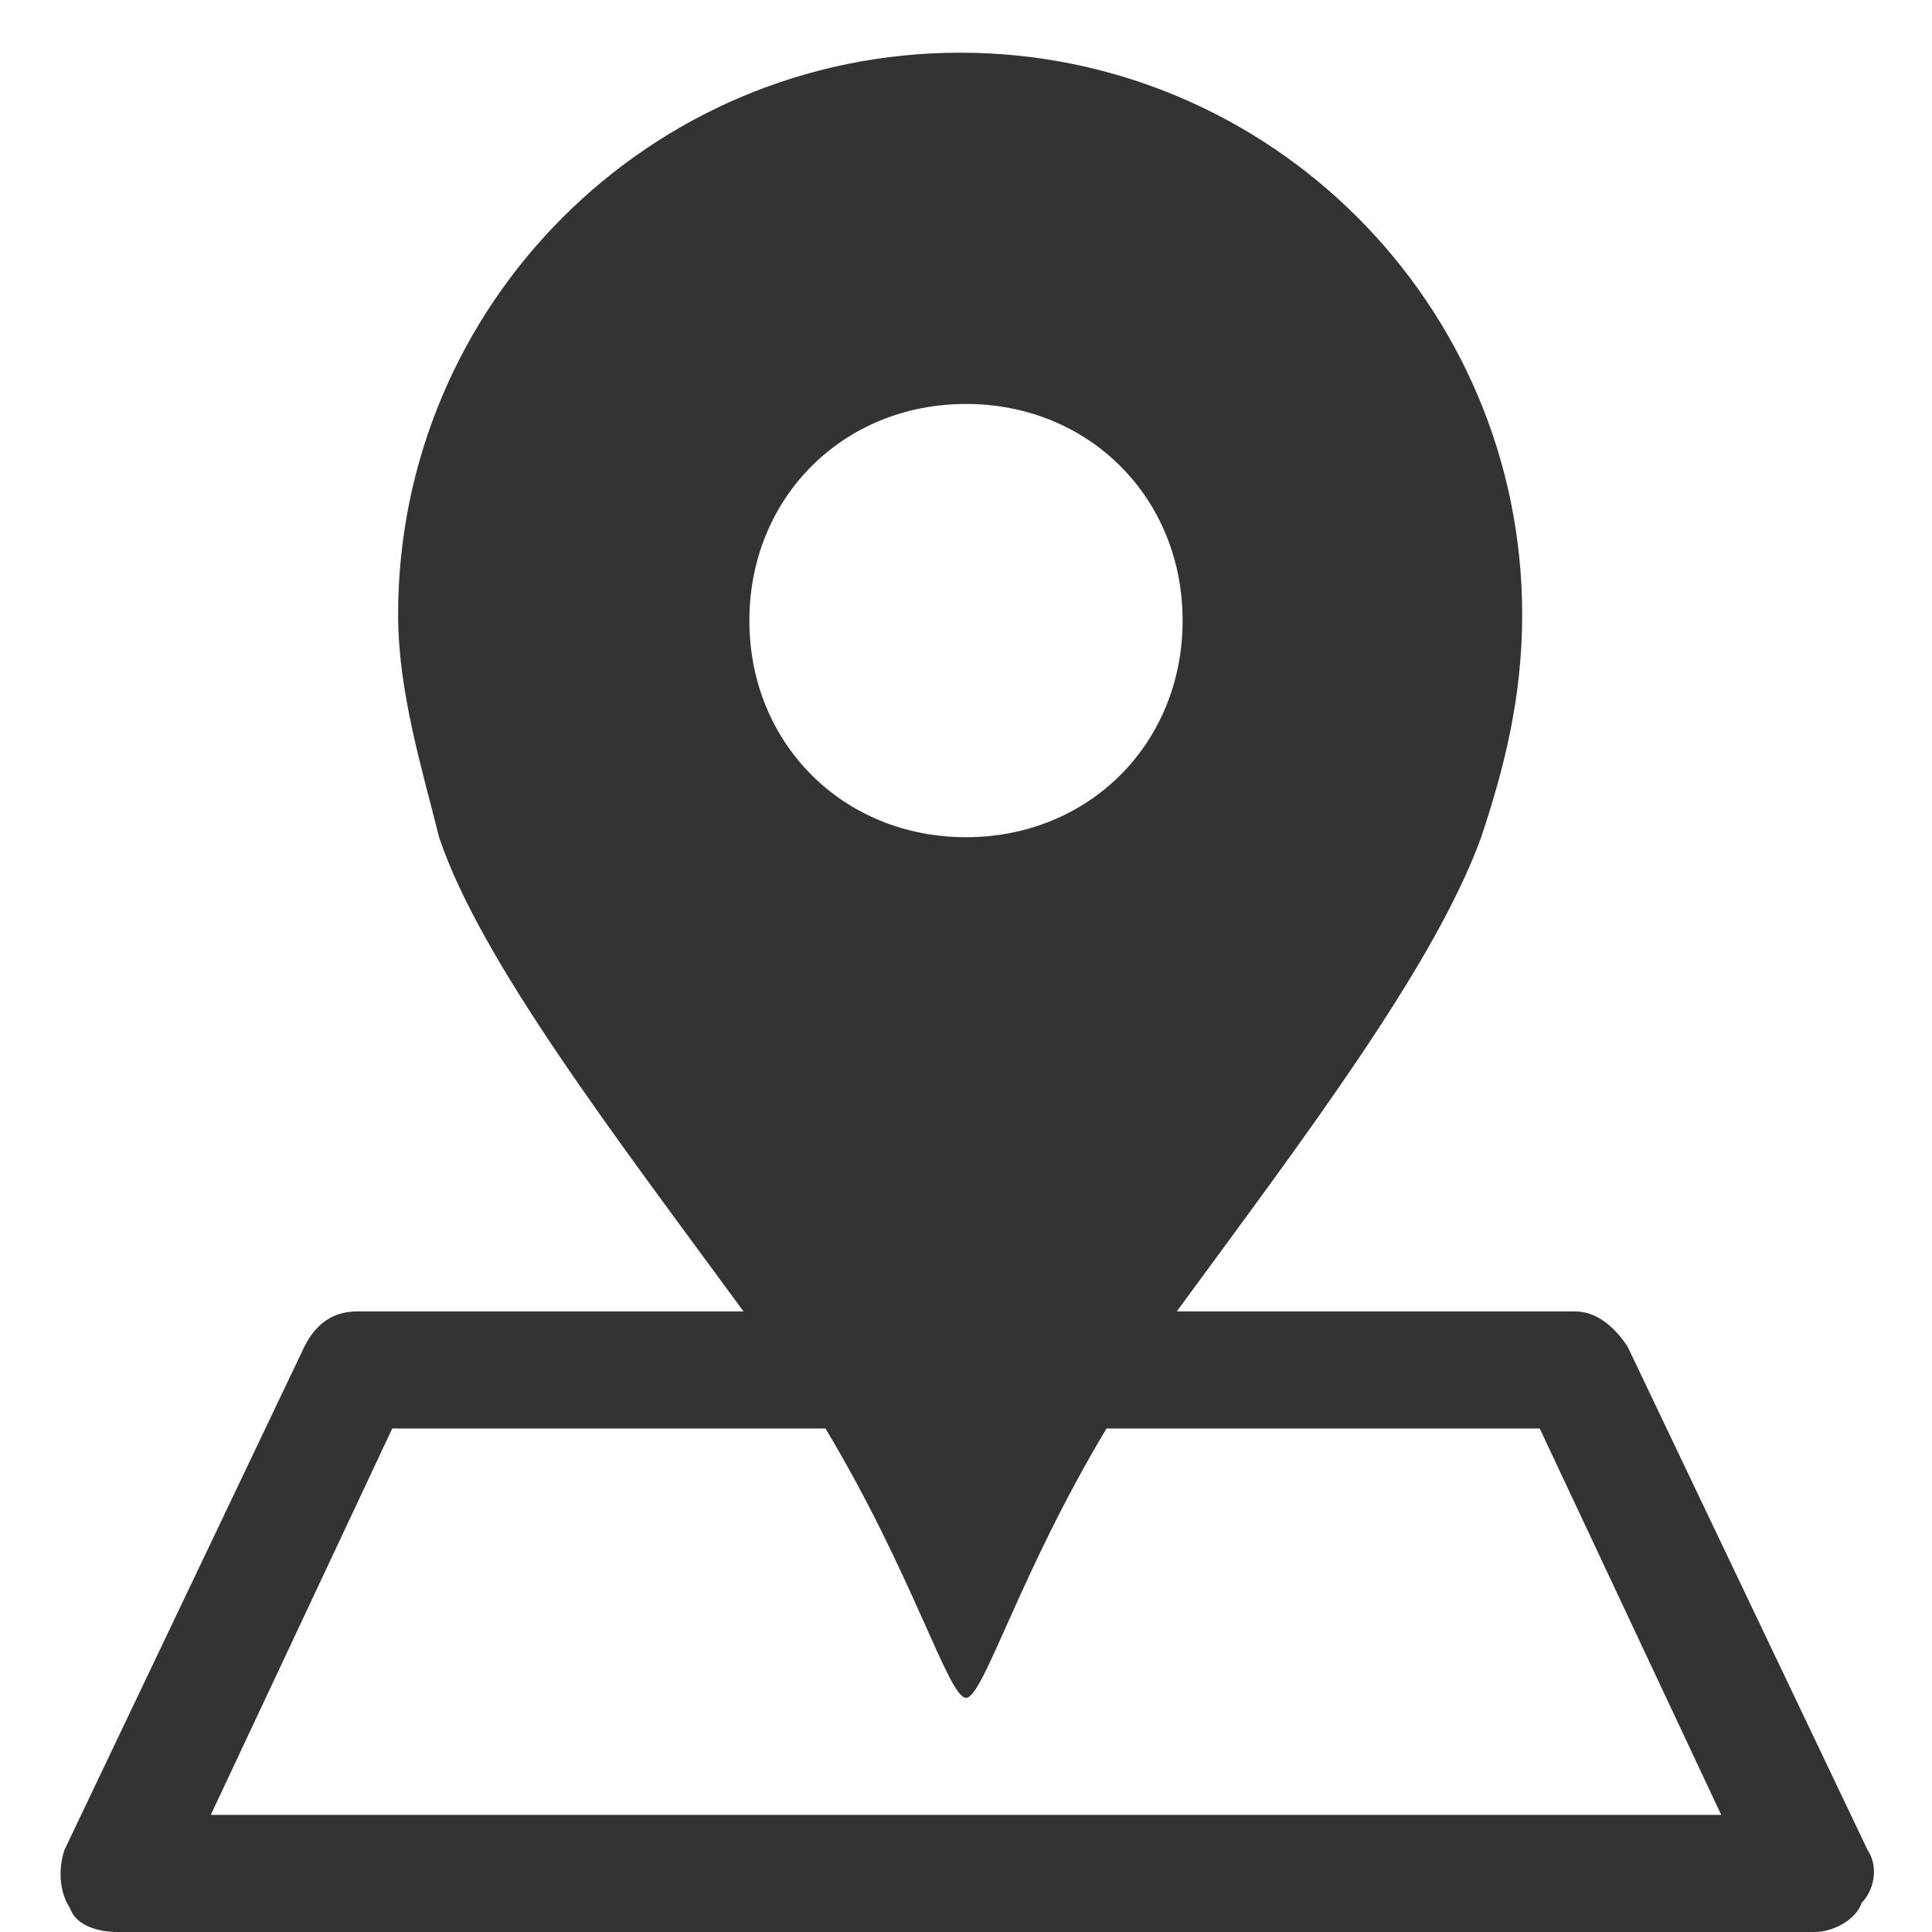 <?xml version="1.0" encoding="utf-8"?>
<!-- Generator: Adobe Illustrator 26.3.1, SVG Export Plug-In . SVG Version: 6.00 Build 0)  -->
<svg version="1.1" id="レイヤー_1" xmlns="http://www.w3.org/2000/svg" xmlns:xlink="http://www.w3.org/1999/xlink" x="0px"
	 y="0px" viewBox="0 0 33 33" style="enable-background:new 0 0 33 33;" xml:space="preserve">
<style type="text/css">
	.st0{fill:#333333;}
</style>
<path class="st0" d="M31.9,31.6L27.8,23c-0.2-0.3-0.5-0.6-0.9-0.6h-6.8c0,0,0,0,0,0c2.2-3,4.4-5.9,5.2-8.1c0.4-1.2,0.7-2.4,0.7-3.8
	c0-5.3-4.3-9.6-9.6-9.6s-9.6,4.3-9.6,9.6c0,1.3,0.4,2.6,0.7,3.8c0.7,2.1,3,5.1,5.2,8.1c0,0,0,0,0,0H6.1c-0.4,0-0.7,0.2-0.9,0.6
	l-4.1,8.6c-0.1,0.3-0.1,0.7,0.1,1C1.3,32.9,1.7,33,2,33h29c0.3,0,0.7-0.2,0.8-0.5C32,32.3,32.1,31.9,31.9,31.6z M16.5,6.9
	c2.1,0,3.7,1.6,3.7,3.7c0,2.1-1.6,3.7-3.7,3.7s-3.7-1.6-3.7-3.7C12.8,8.5,14.4,6.9,16.5,6.9z M3.6,31l3.1-6.6h7.4
	c1.5,2.5,2.1,4.6,2.4,4.6s0.9-2.1,2.4-4.6h7.4l3.1,6.6H3.6z"/>
</svg>
